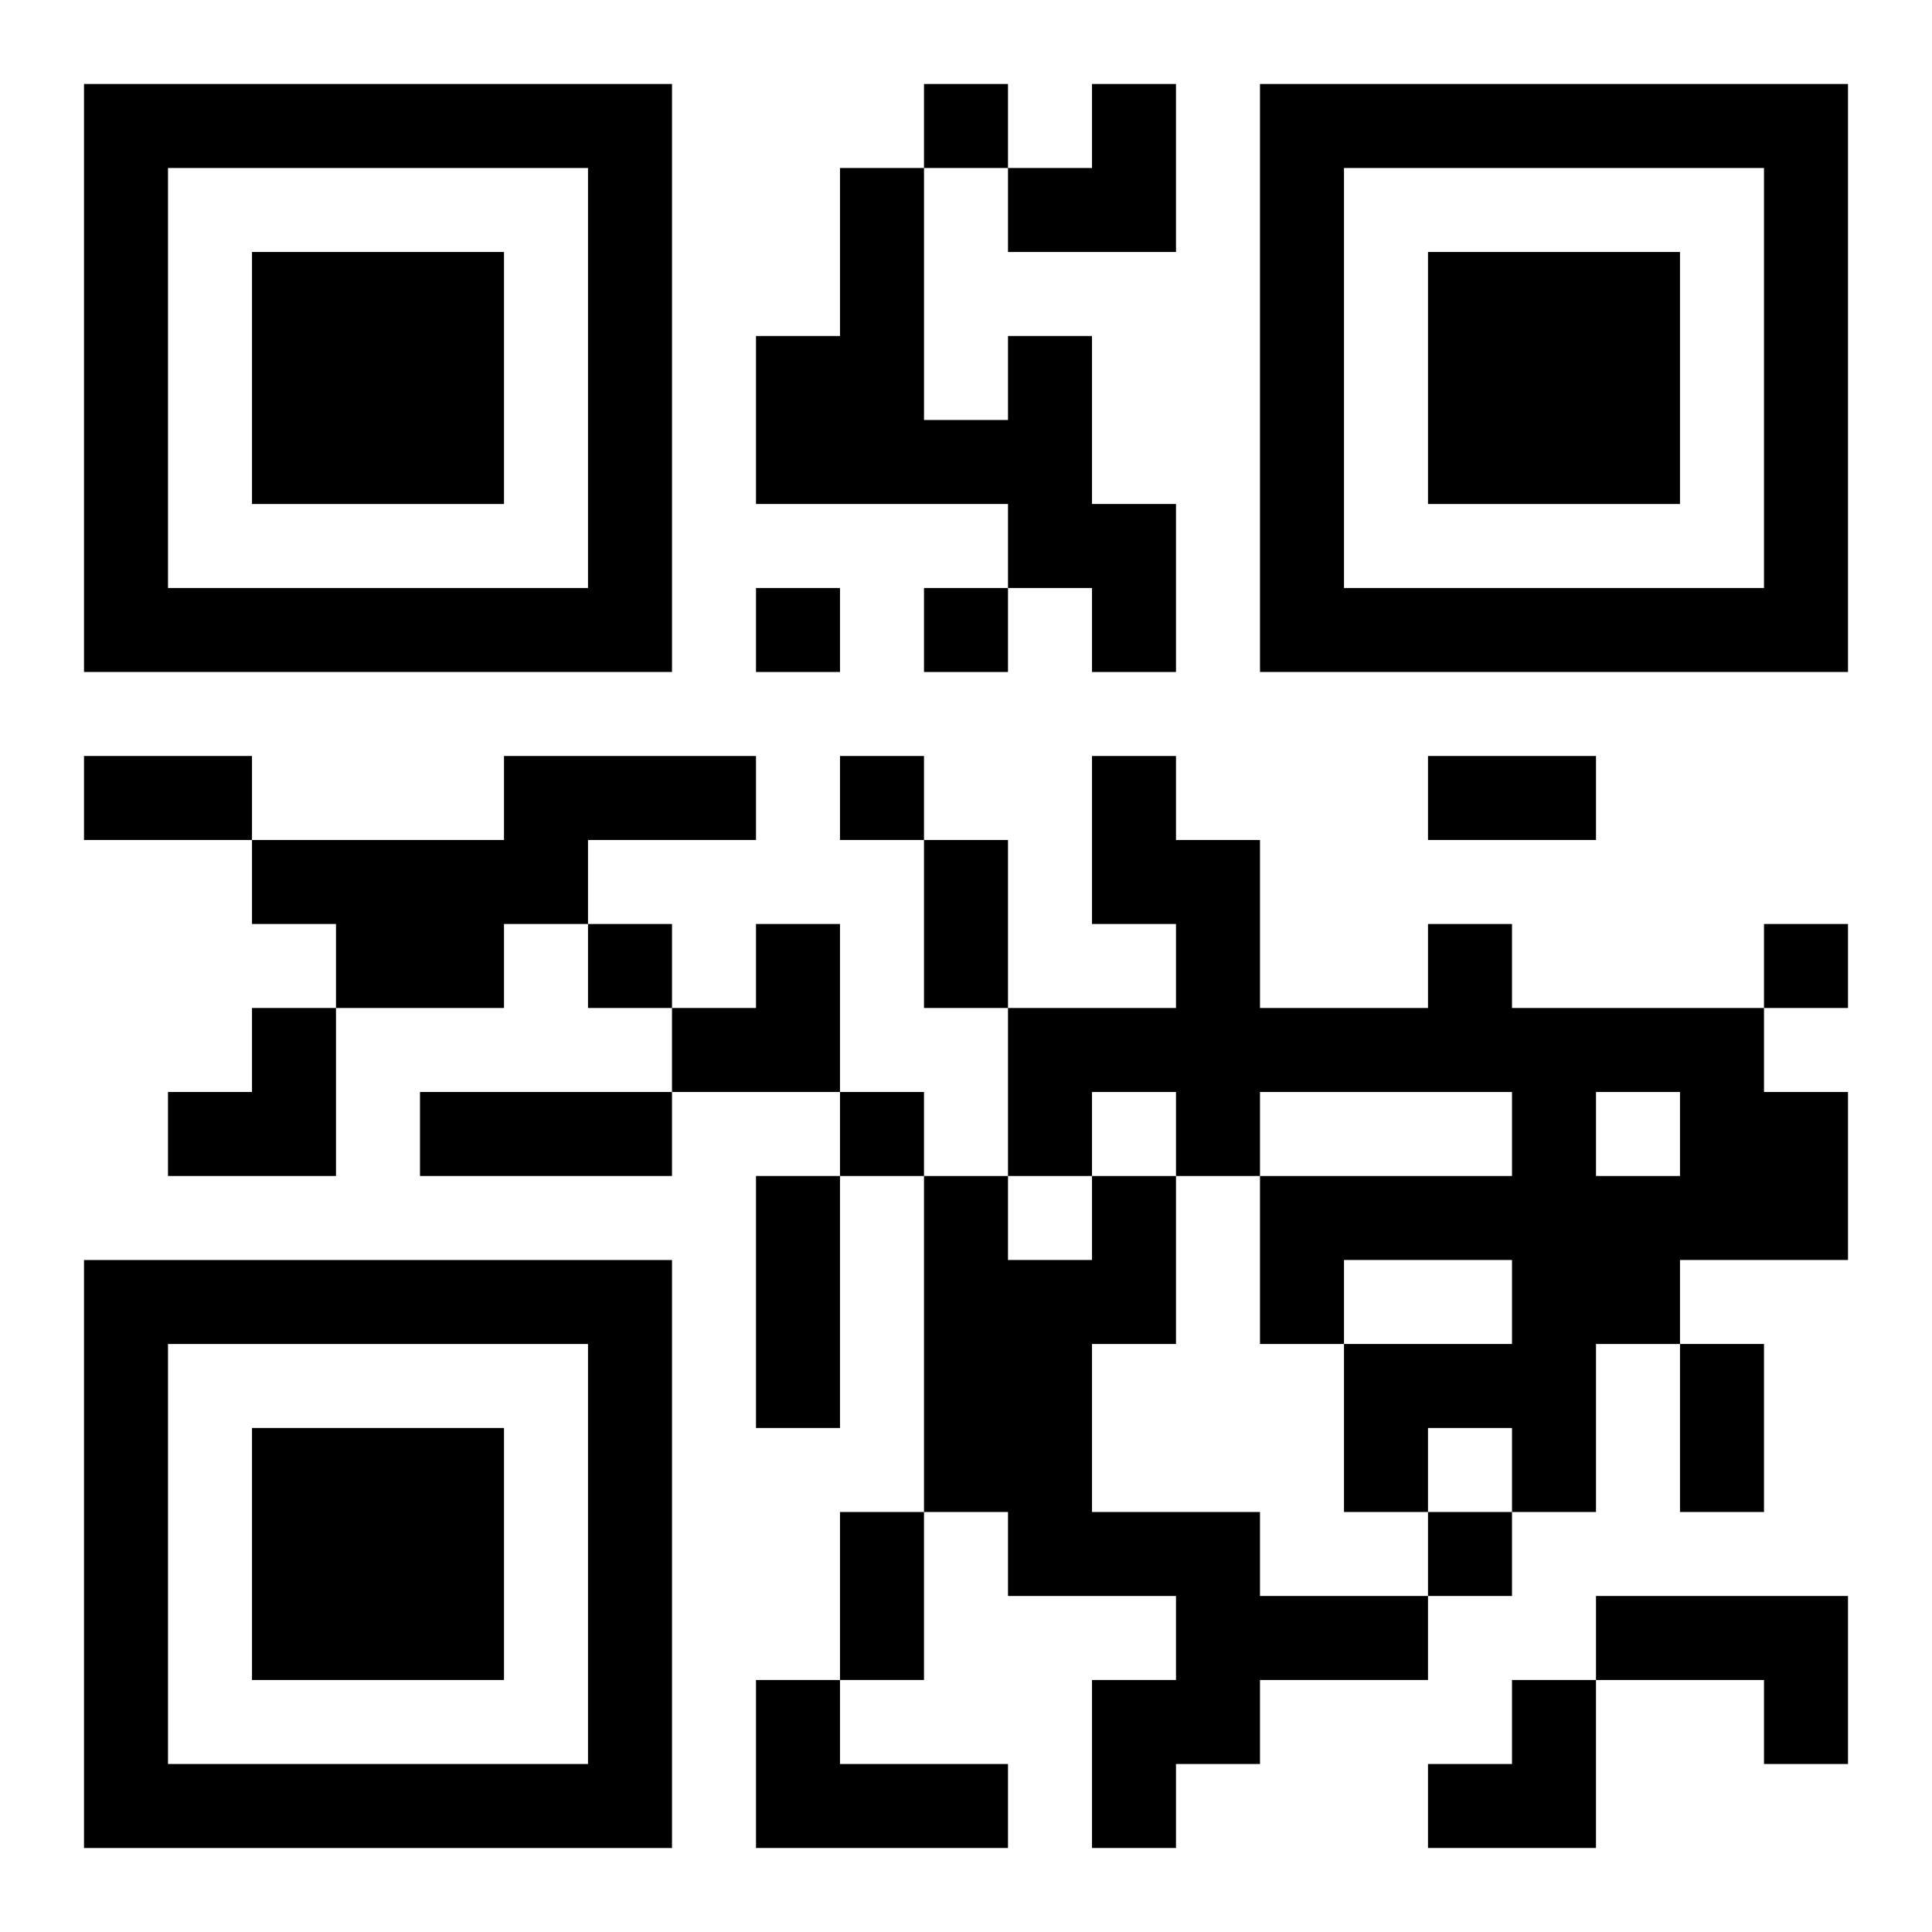 <?xml version="1.0" encoding="UTF-8"?>
<svg width="250" height="250" baseProfile="full" version="1.1" viewBox="-1 -1 23 23" xmlns="http://www.w3.org/2000/svg" xmlns:xlink="http://www.w3.org/1999/xlink"><symbol id="a"><path d="m0 7v7h7v-7h-7zm1 1h5v5h-5v-5zm1 1v3h3v-3h-3z"/></symbol><use y="-7" xlink:href="#a"/><use y="7" xlink:href="#a"/><use x="14" y="-7" xlink:href="#a"/><path d="m11 3h1v2h1v2h-1v-1h-1v-1h-3v-2h1v-2h1v3h1v-1m-6 5h3v1h-2v1h-1v1h-2v-1h-1v-1h3v-1m11 2h1v1h3v1h1v2h-2v1h-1v2h-1v-1h-1v1h-1v-2h2v-1h-2v1h-1v-2h3v-1h-3v1h-1v-1h-1v1h-1v-2h2v-1h-1v-2h1v1h1v2h2v-1m2 2v1h1v-1h-1m-6 1h1v2h-1v2h2v1h2v1h-2v1h-1v1h-1v-2h1v-1h-2v-1h-1v-4h1v1h1v-1m6 5h3v2h-1v-1h-2v-1m-10 1h1v1h2v1h-3v-2m2-19v1h1v-1h-1m-2 6v1h1v-1h-1m2 0v1h1v-1h-1m-1 2v1h1v-1h-1m-3 2v1h1v-1h-1m14 0v1h1v-1h-1m-11 2v1h1v-1h-1m7 5v1h1v-1h-1m-16-9h2v1h-2v-1m16 0h2v1h-2v-1m-6 1h1v2h-1v-2m-6 3h3v1h-3v-1m4 1h1v3h-1v-3m11 2h1v2h-1v-2m-10 2h1v2h-1v-2m2-17m1 0h1v2h-2v-1h1zm-5 10m1 0h1v2h-2v-1h1zm-7 1m1 0h1v2h-2v-1h1zm14 8m1 0h1v2h-2v-1h1z"/></svg>
